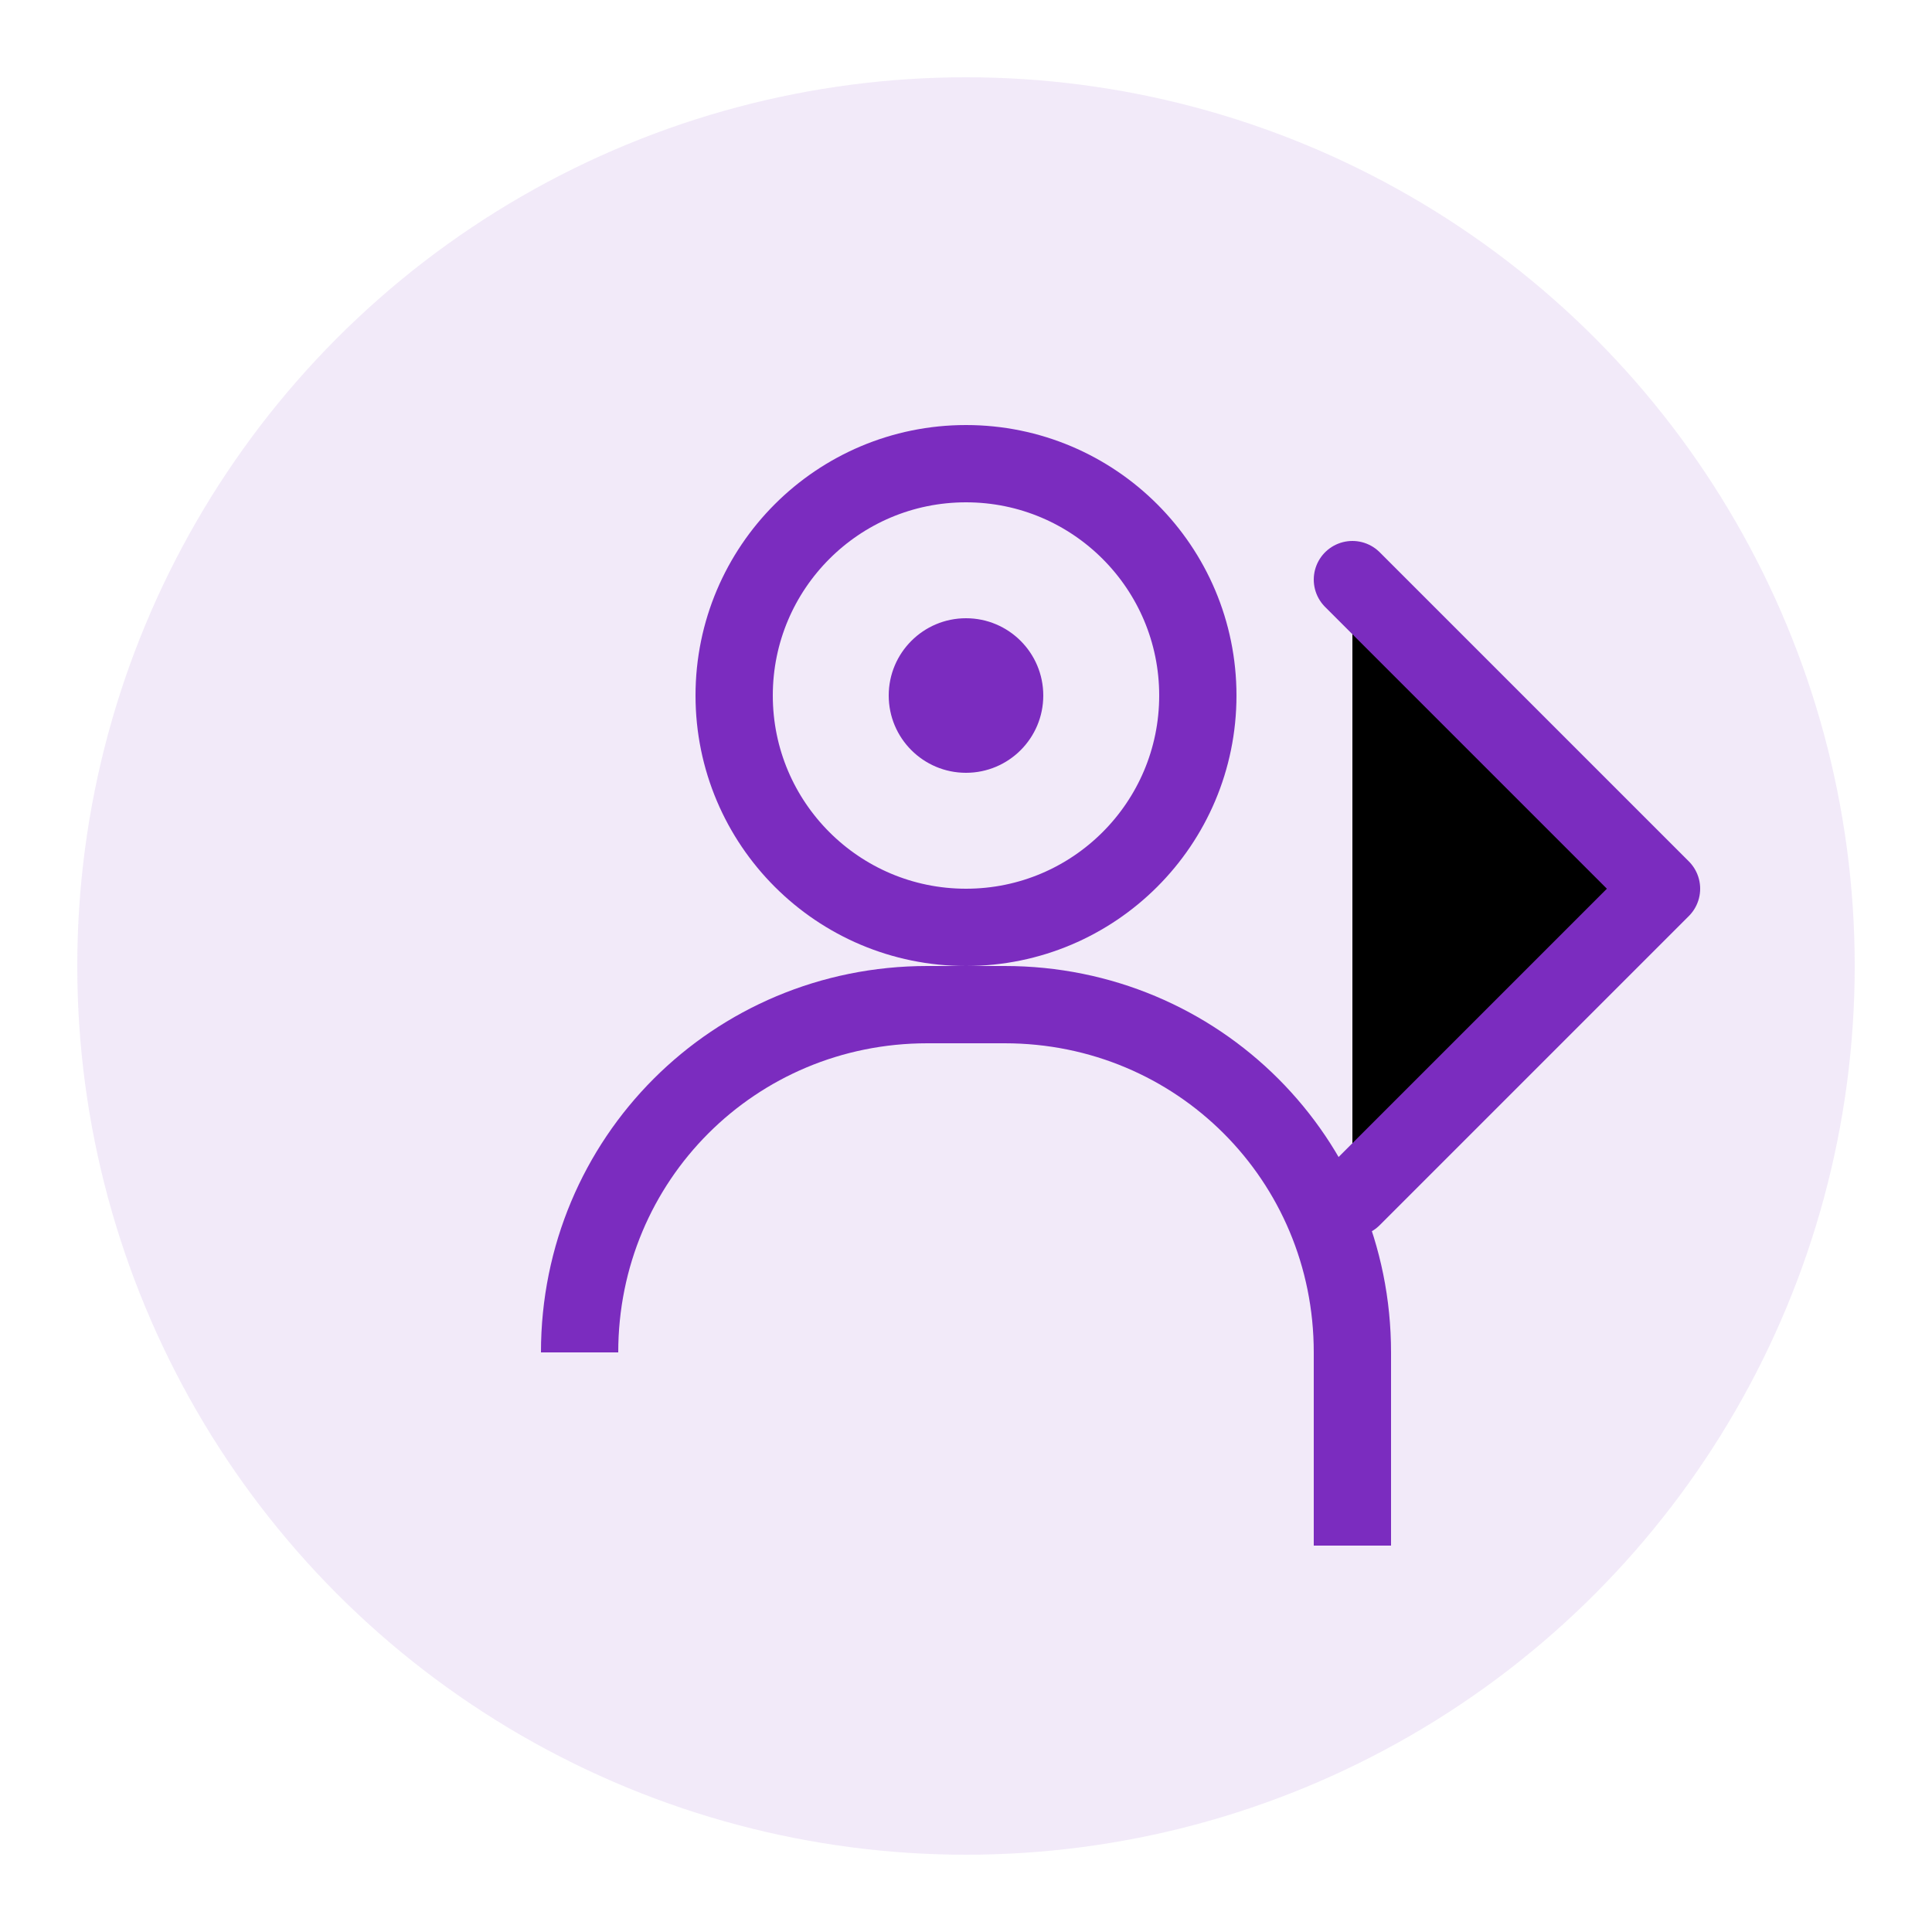 <svg width="50" height="50" viewBox="0 0 50 50" xmlns="http://www.w3.org/2000/svg">
  <circle cx="25" cy="25" r="23" fill="#7b2cbf" opacity="0.1"/>
  <circle cx="25" cy="18" r="6" fill="none" stroke="#7b2cbf" stroke-width="2"/>
  <path d="M15 35c0-5 4-9 9-9h2c5 0 9 4 9 9v5" fill="none" stroke="#7b2cbf" stroke-width="2"/>
  <path d="M35 15l8 8-8 8" stroke="#7b2cbf" stroke-width="2" stroke-linecap="round" stroke-linejoin="round"/>
  <circle cx="25" cy="18" r="2" fill="#7b2cbf"/>
</svg>